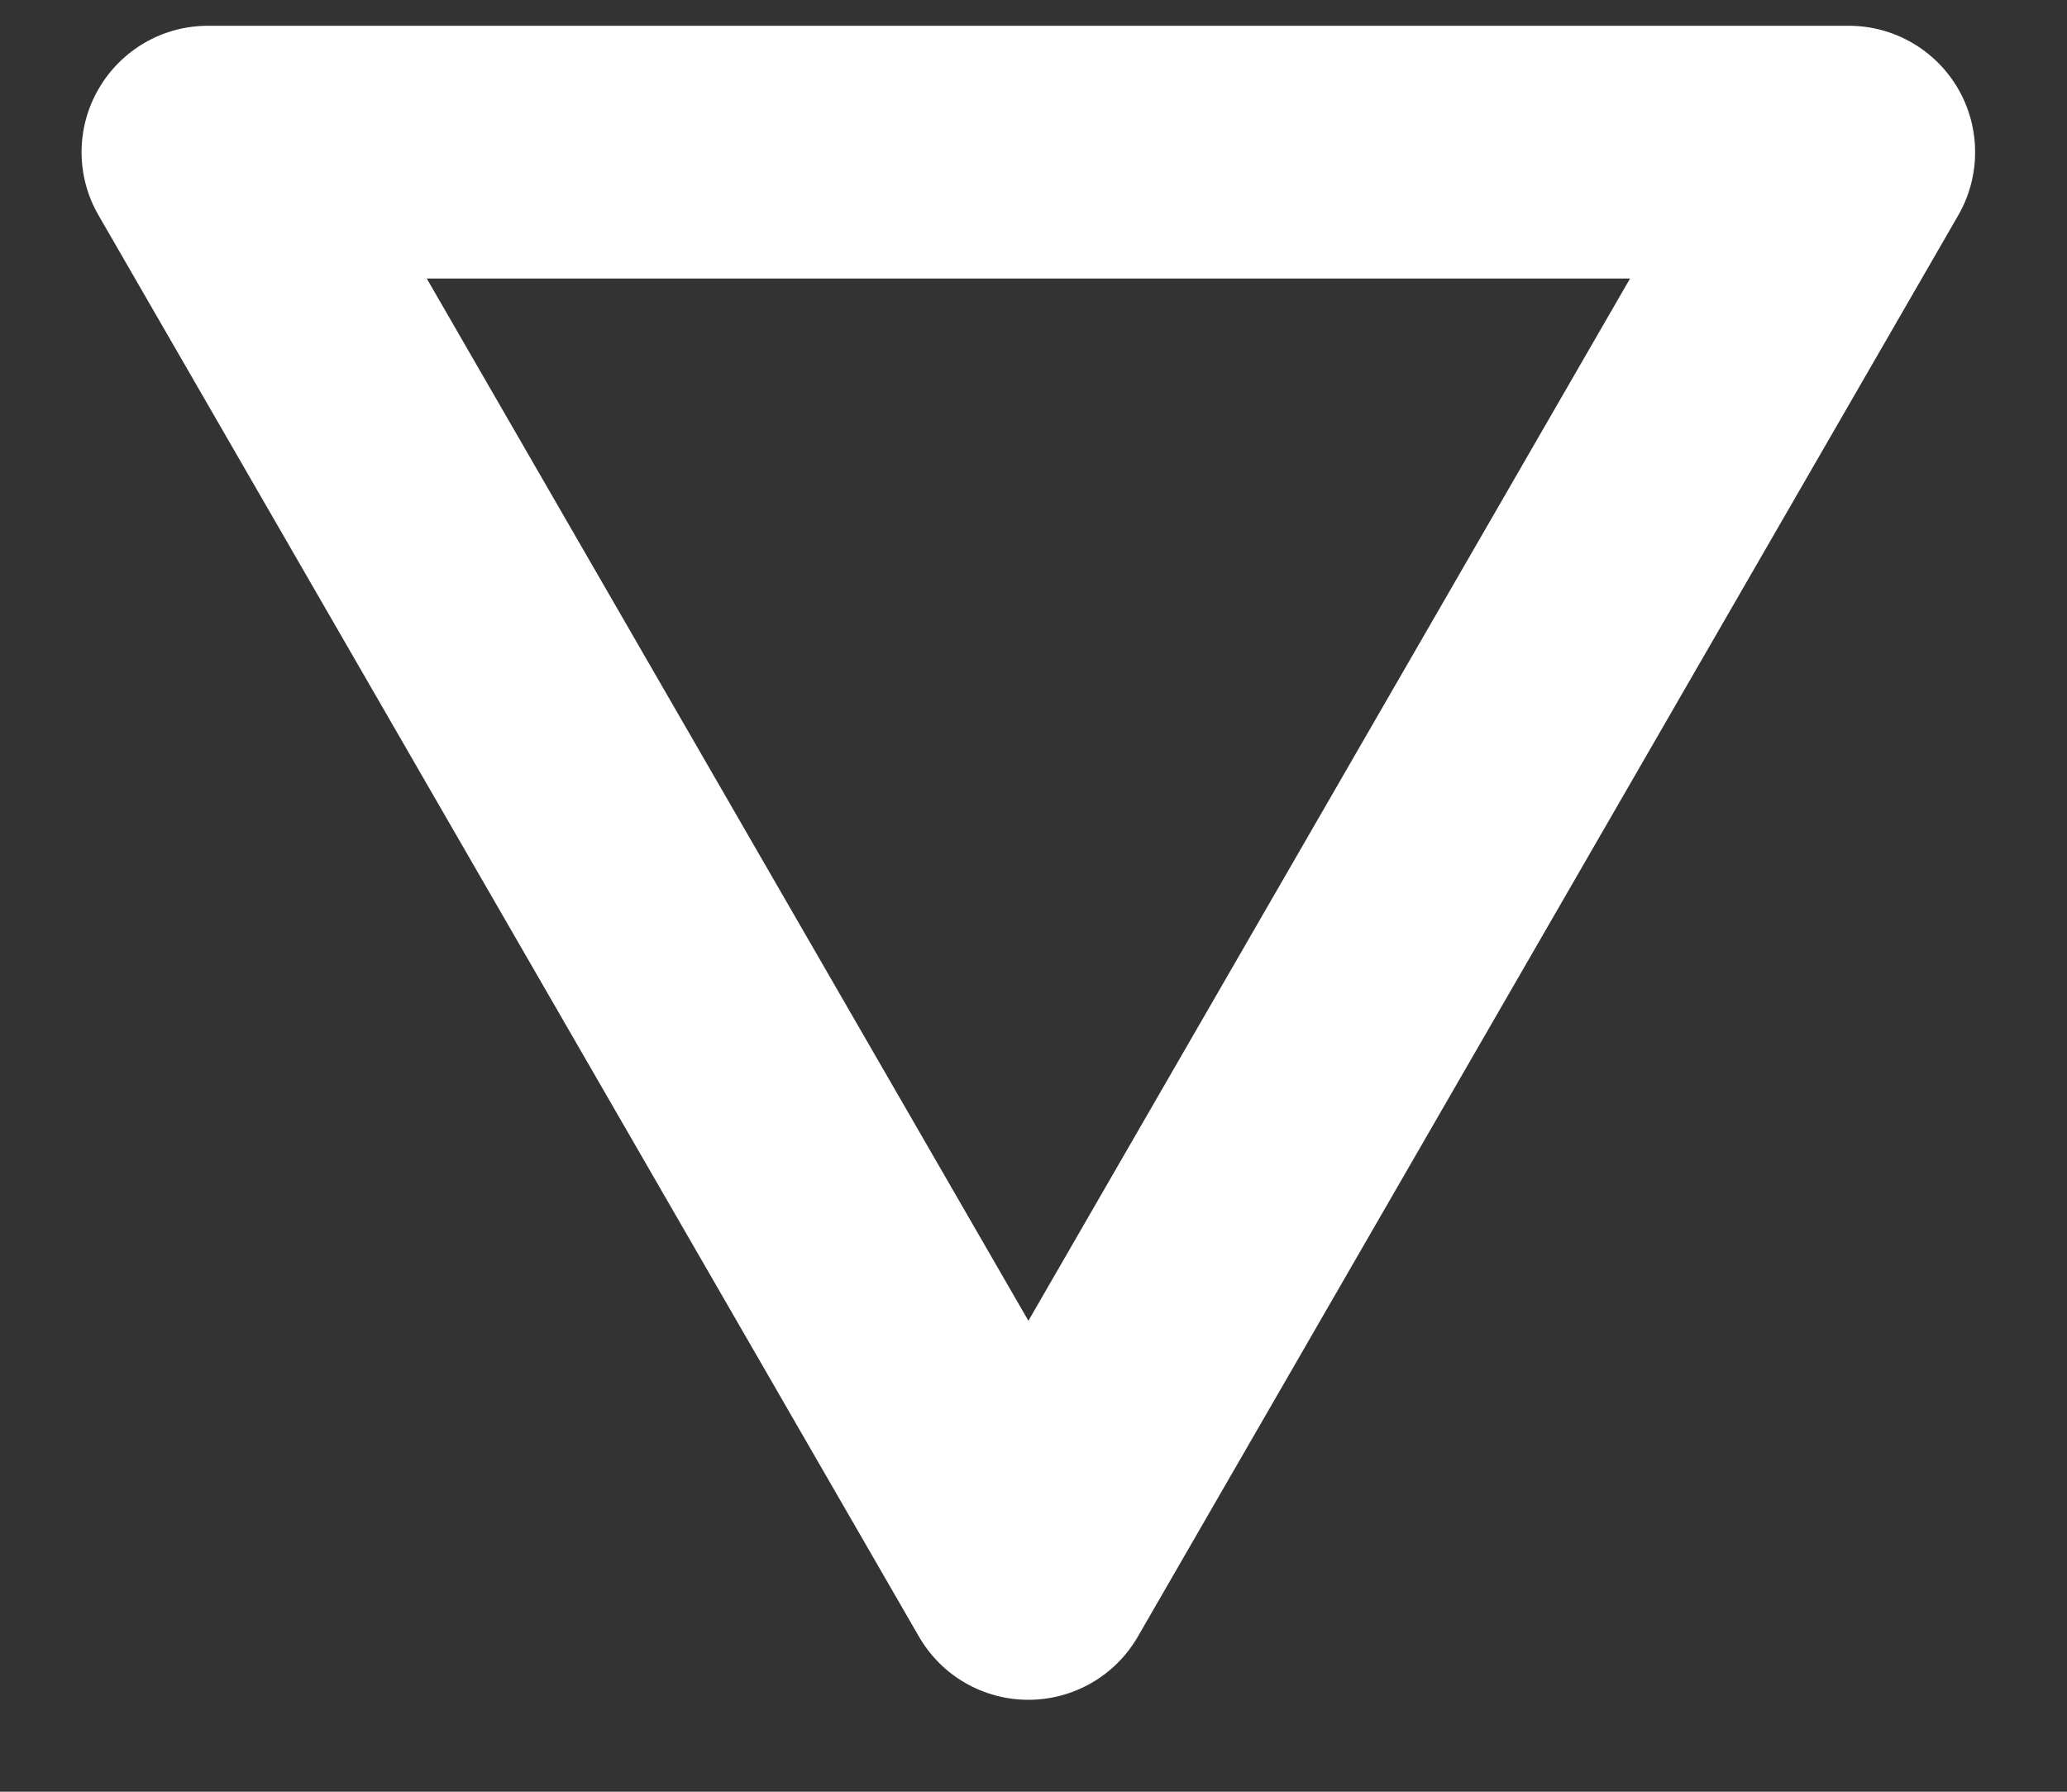<svg width="15" height="13" viewBox="0 0 15 13" fill="none" xmlns="http://www.w3.org/2000/svg">
    <rect x="0" y="0" width="15" height="13" fill="#333333" stroke="none"/>
    <path fill-rule="evenodd" clip-rule="evenodd" d="M7.463 12.333C7.135 12.333 6.833 12.159 6.669 11.875L0.715 1.562C0.551 1.279 0.551 0.929 0.715 0.646C0.879 0.362 1.181 0.187 1.509 0.187L13.417 0.187C13.744 0.187 14.047 0.362 14.211 0.646C14.374 0.929 14.374 1.279 14.211 1.562L8.257 11.875C8.093 12.159 7.79 12.333 7.463 12.333ZM11.829 2.021L3.097 2.021L7.463 9.583L11.829 2.021Z" fill="white"/>
</svg>
